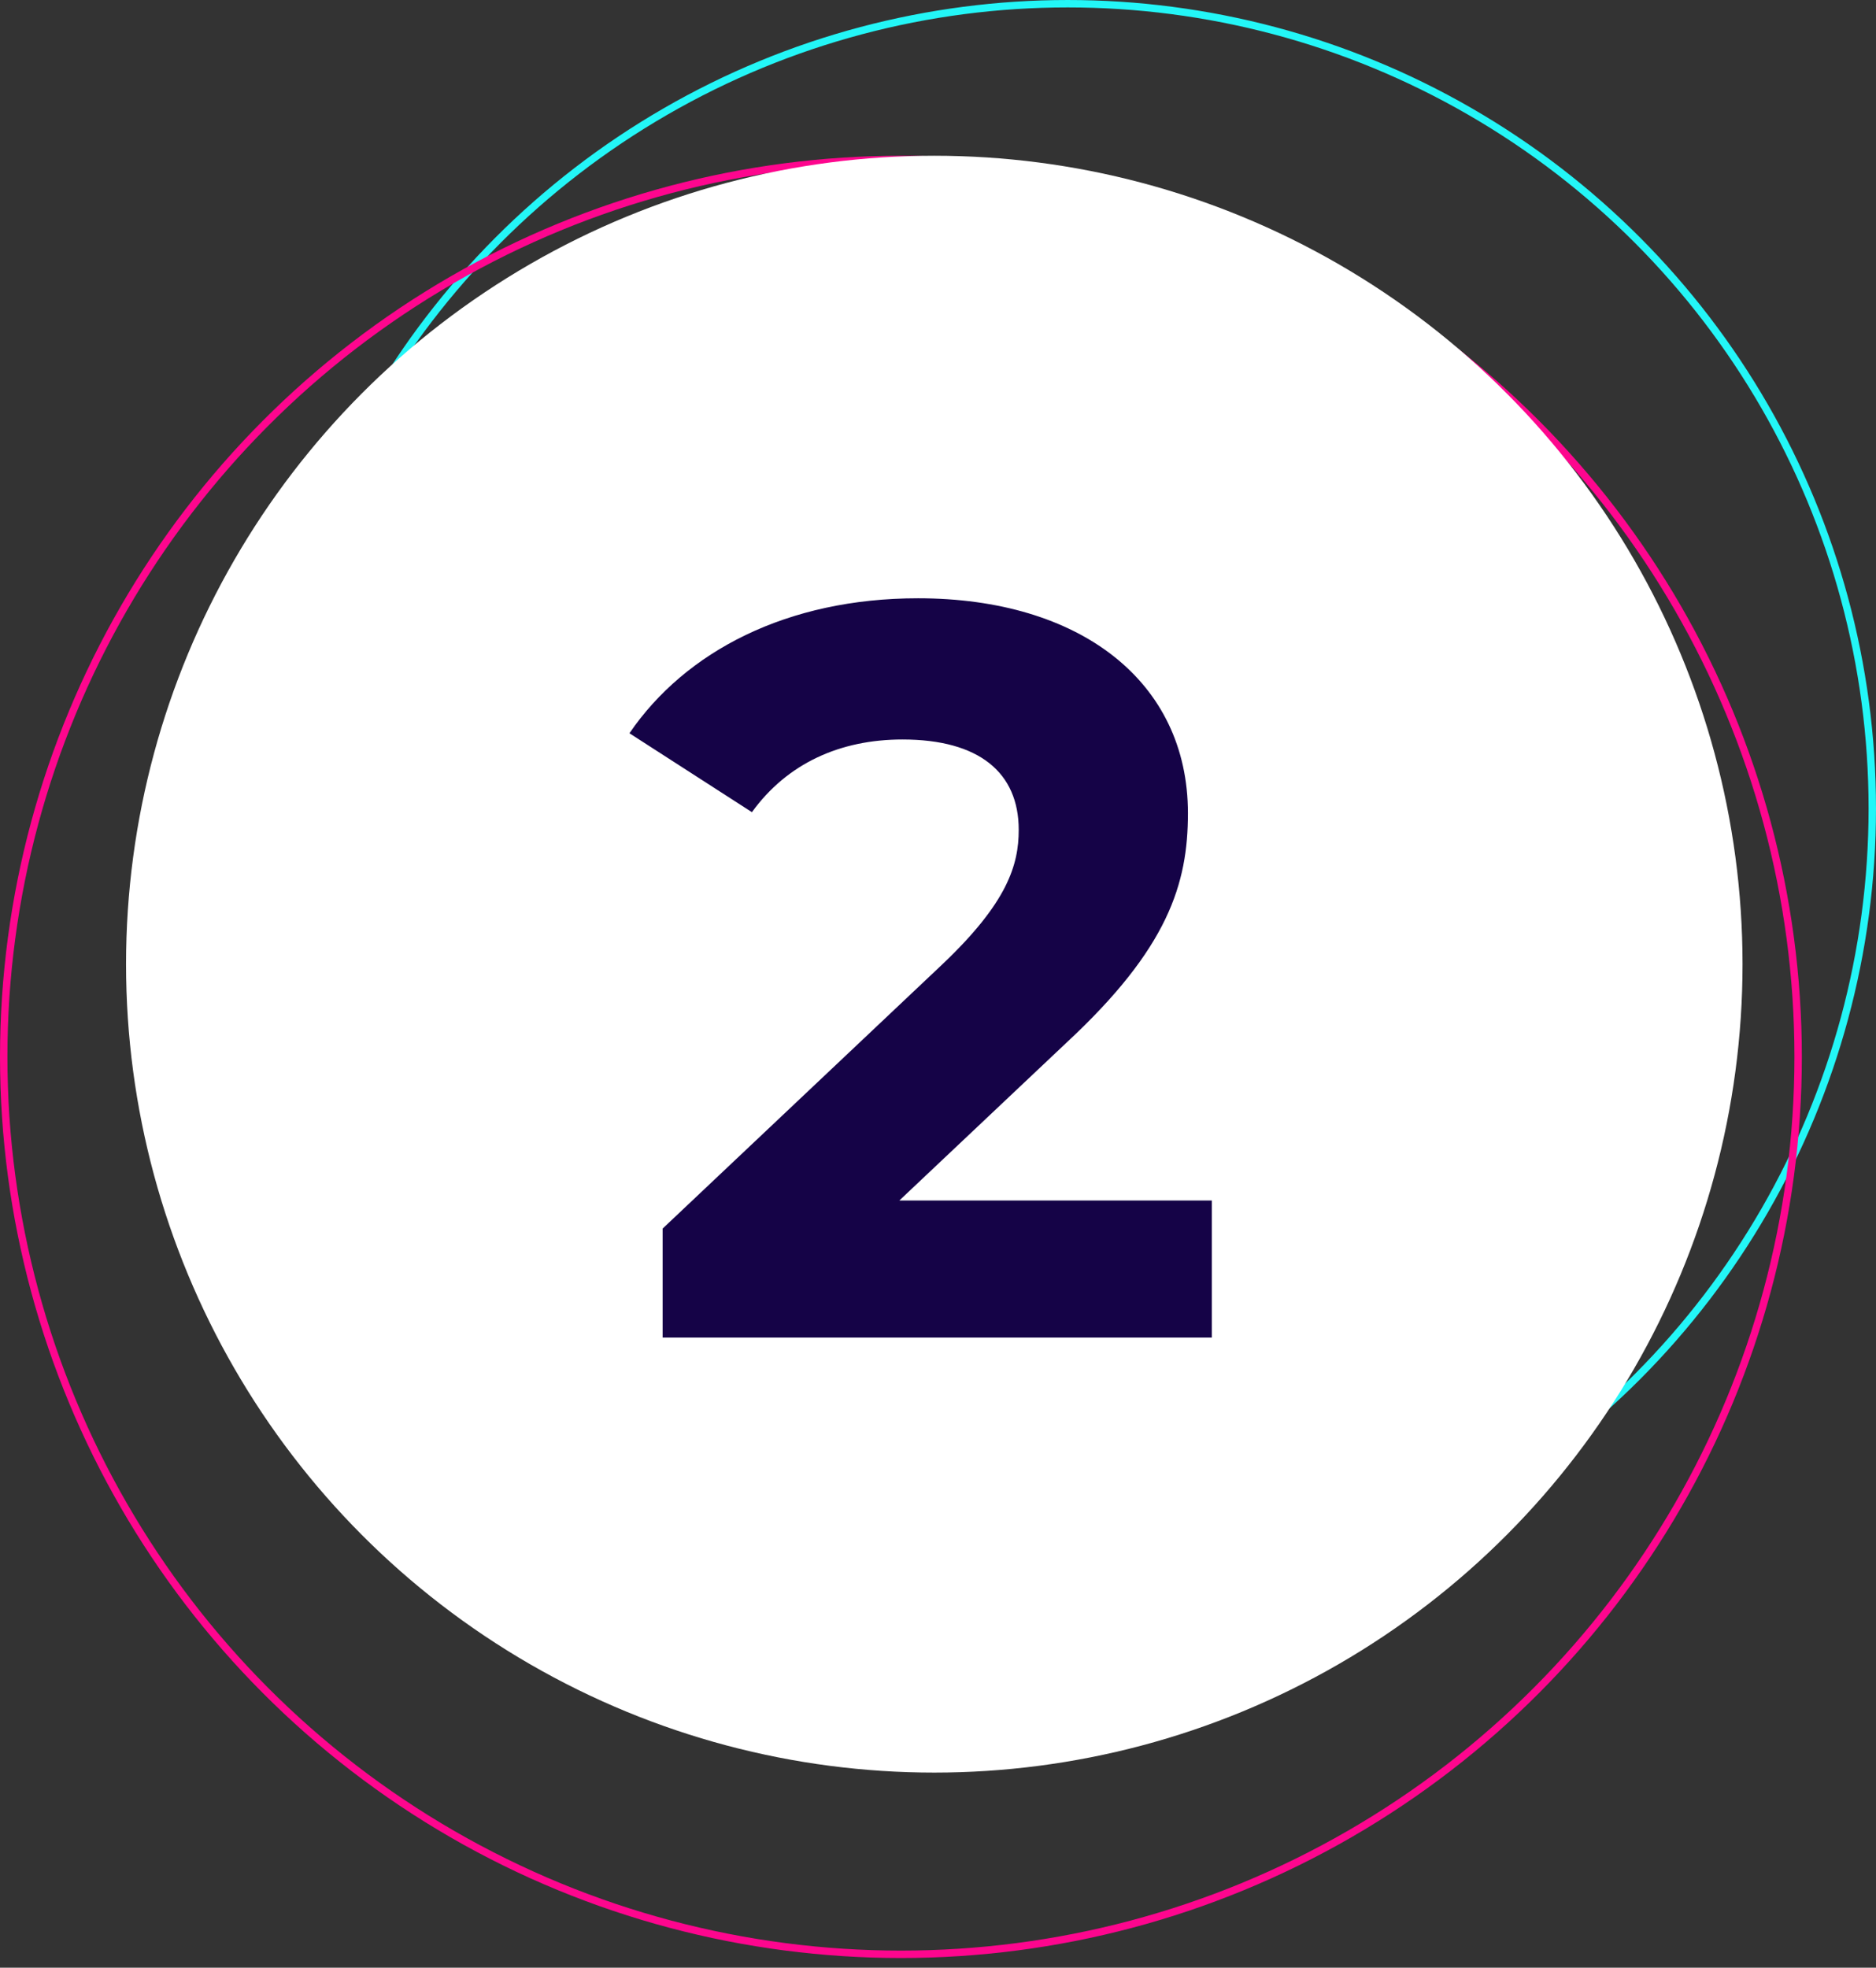 <svg width="185" height="194" viewBox="0 0 185 194" fill="none" xmlns="http://www.w3.org/2000/svg">
<rect x="0" y="0" width="185" height="194" fill="#333333" stroke="none"/>
<circle cx="105.296" cy="79.704" r="79.338" stroke="#23F6F7" stroke-width="0.731"/>
<circle cx="88.844" cy="104.2" r="88.478" stroke="#FE068E" stroke-width="0.731"/>
<circle cx="92.134" cy="95.059" r="79.704" fill="white"/>
<path d="M88.687 118.36L105.169 102.8C115.202 93.484 117.147 87.137 117.147 80.176C117.147 67.175 106.5 58.985 90.53 58.985C77.631 58.985 67.599 64.206 62.071 72.293L74.151 80.073C77.631 75.262 82.852 72.907 88.995 72.907C96.57 72.907 100.46 76.183 100.46 81.814C100.46 85.294 99.334 88.98 92.987 95.02L65.347 121.125V131.874H119.501V118.36H88.687Z" fill="#150347"/>
</svg>
